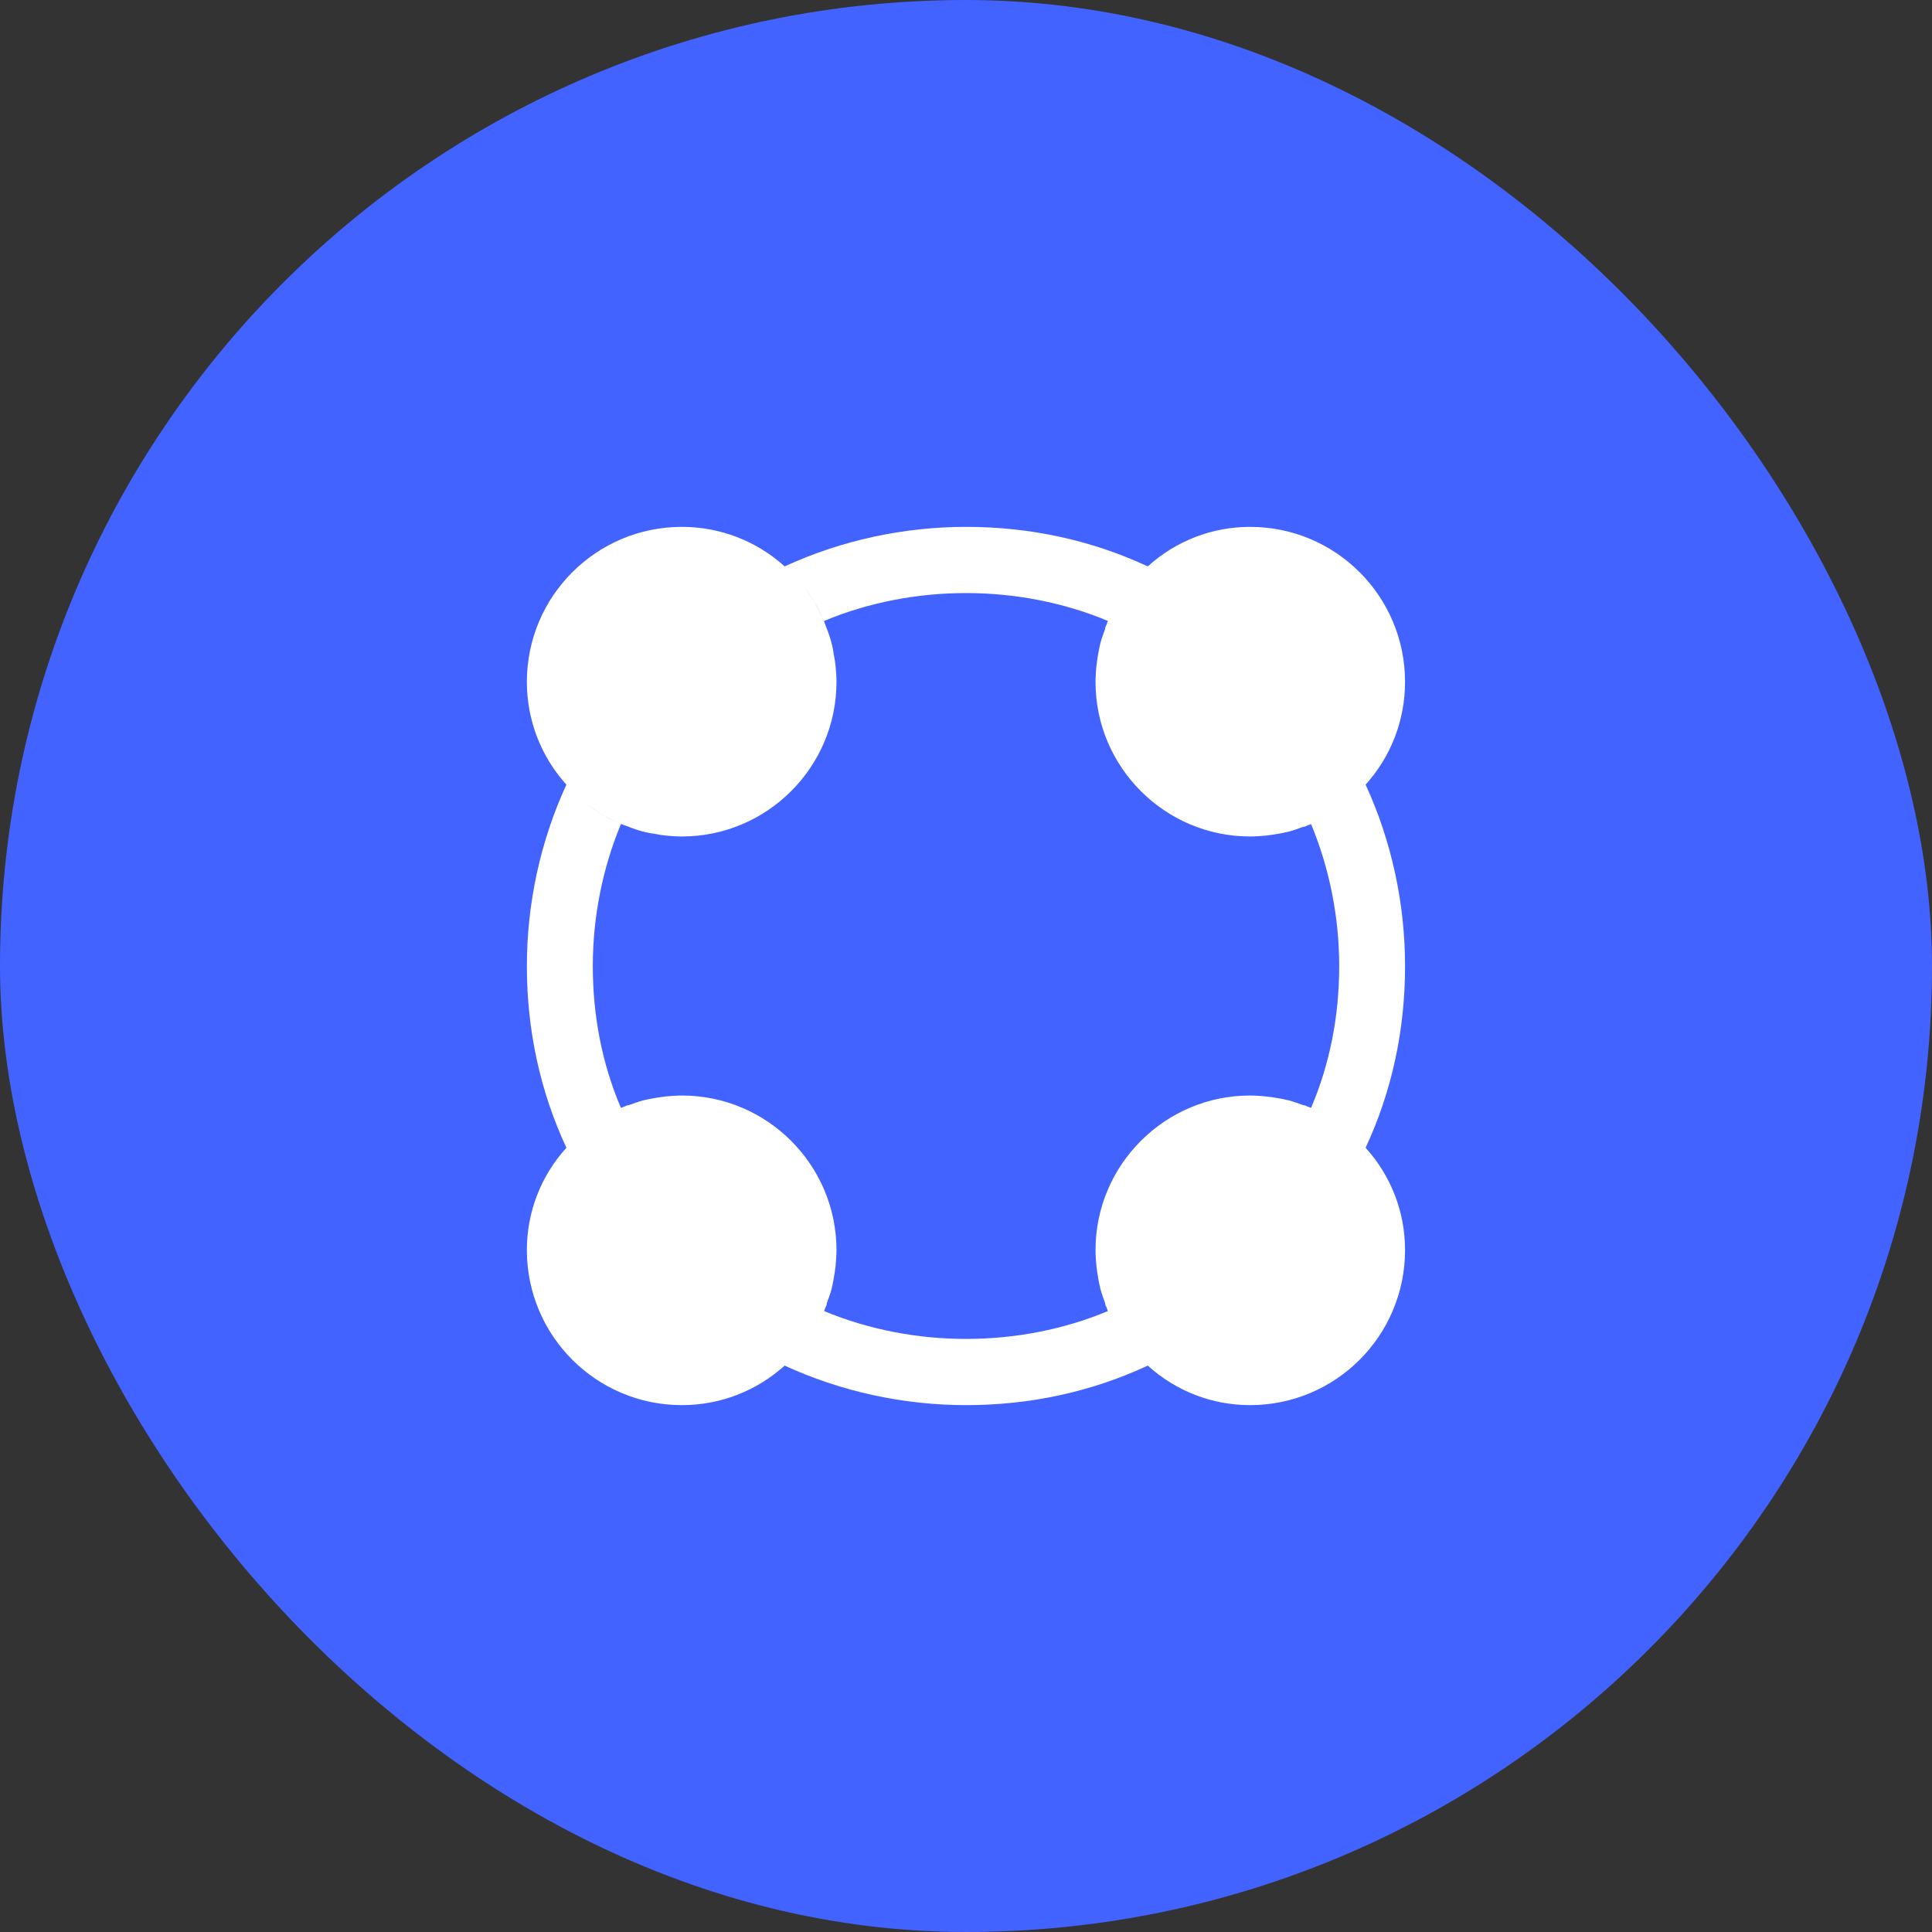 <svg width="24" height="24" viewBox="0 0 24 24" fill="none" xmlns="http://www.w3.org/2000/svg">
<rect x="0" y="0" width="24" height="24" fill="#333333" stroke="none"/>
<rect width="24" height="24" rx="12" fill="#4263FF"/>
<path d="M16.964 9.747C17.28 9.398 17.454 8.945 17.454 8.471C17.454 7.407 16.593 6.545 15.529 6.545C15.055 6.545 14.607 6.72 14.258 7.036C13.555 6.709 12.796 6.545 12 6.545C11.22 6.545 10.445 6.715 9.747 7.036C9.398 6.72 8.945 6.545 8.471 6.545C7.407 6.545 6.545 7.407 6.545 8.471C6.545 8.945 6.72 9.398 7.036 9.747C6.715 10.445 6.545 11.22 6.545 12C6.545 12.796 6.709 13.555 7.036 14.258C6.72 14.607 6.545 15.055 6.545 15.529C6.545 16.593 7.407 17.455 8.471 17.455C8.945 17.455 9.398 17.28 9.747 16.964C10.445 17.285 11.22 17.455 12 17.455C12.796 17.455 13.555 17.291 14.258 16.964C14.607 17.28 15.055 17.455 15.529 17.455C16.593 17.455 17.454 16.593 17.454 15.529C17.454 15.055 17.28 14.607 16.964 14.258C17.291 13.555 17.454 12.796 17.454 12C17.454 11.22 17.285 10.445 16.964 9.747ZM16.189 13.729C16.129 13.707 16.069 13.685 16.009 13.669C15.916 13.647 15.818 13.631 15.725 13.62C15.66 13.615 15.595 13.609 15.529 13.609C14.471 13.609 13.609 14.471 13.609 15.529C13.609 15.595 13.614 15.66 13.62 15.726C13.631 15.818 13.647 15.916 13.669 16.009C13.685 16.069 13.707 16.129 13.729 16.189C13.729 16.206 13.735 16.222 13.745 16.238C13.751 16.255 13.756 16.271 13.762 16.287C12.665 16.745 11.356 16.751 10.238 16.287C10.244 16.271 10.249 16.255 10.255 16.238C10.265 16.222 10.271 16.206 10.271 16.189C10.293 16.129 10.315 16.069 10.331 16.009C10.353 15.916 10.369 15.818 10.38 15.726C10.385 15.66 10.391 15.595 10.391 15.529C10.391 14.471 9.529 13.609 8.471 13.609C8.405 13.609 8.34 13.615 8.274 13.62C8.182 13.631 8.084 13.647 7.991 13.669C7.931 13.685 7.871 13.707 7.811 13.729C7.795 13.729 7.778 13.735 7.762 13.745C7.745 13.751 7.729 13.756 7.713 13.762C7.478 13.211 7.364 12.616 7.364 12C7.364 11.395 7.484 10.789 7.713 10.238C7.718 10.238 7.729 10.244 7.734 10.244C7.669 10.216 7.598 10.184 7.538 10.151C7.451 10.102 7.364 10.047 7.282 9.982C7.445 10.107 7.62 10.206 7.811 10.271C7.876 10.298 7.947 10.32 8.013 10.336C8.056 10.347 8.095 10.353 8.133 10.358C8.182 10.369 8.225 10.375 8.274 10.38C8.34 10.386 8.405 10.391 8.471 10.391C9.529 10.391 10.391 9.529 10.391 8.471C10.391 8.405 10.385 8.34 10.38 8.275C10.374 8.225 10.369 8.182 10.358 8.133C10.353 8.095 10.347 8.056 10.336 8.013C10.32 7.947 10.298 7.876 10.271 7.811C10.205 7.62 10.107 7.445 9.982 7.282C10.047 7.364 10.102 7.451 10.151 7.538C10.184 7.598 10.216 7.669 10.244 7.735C10.244 7.729 10.238 7.718 10.238 7.713C11.351 7.249 12.665 7.255 13.762 7.713C13.756 7.729 13.751 7.745 13.745 7.762C13.735 7.778 13.729 7.795 13.729 7.811C13.707 7.871 13.685 7.931 13.669 7.991C13.647 8.084 13.631 8.182 13.62 8.275C13.614 8.34 13.609 8.405 13.609 8.471C13.609 9.529 14.471 10.391 15.529 10.391C15.595 10.391 15.66 10.386 15.725 10.38C15.818 10.369 15.916 10.353 16.009 10.331C16.069 10.315 16.129 10.293 16.189 10.271C16.205 10.271 16.222 10.265 16.238 10.255C16.255 10.249 16.271 10.244 16.287 10.238C16.516 10.789 16.636 11.395 16.636 12C16.636 12.616 16.522 13.211 16.287 13.762C16.271 13.756 16.255 13.751 16.238 13.745C16.222 13.735 16.205 13.729 16.189 13.729Z" fill="white"/>
</svg>
